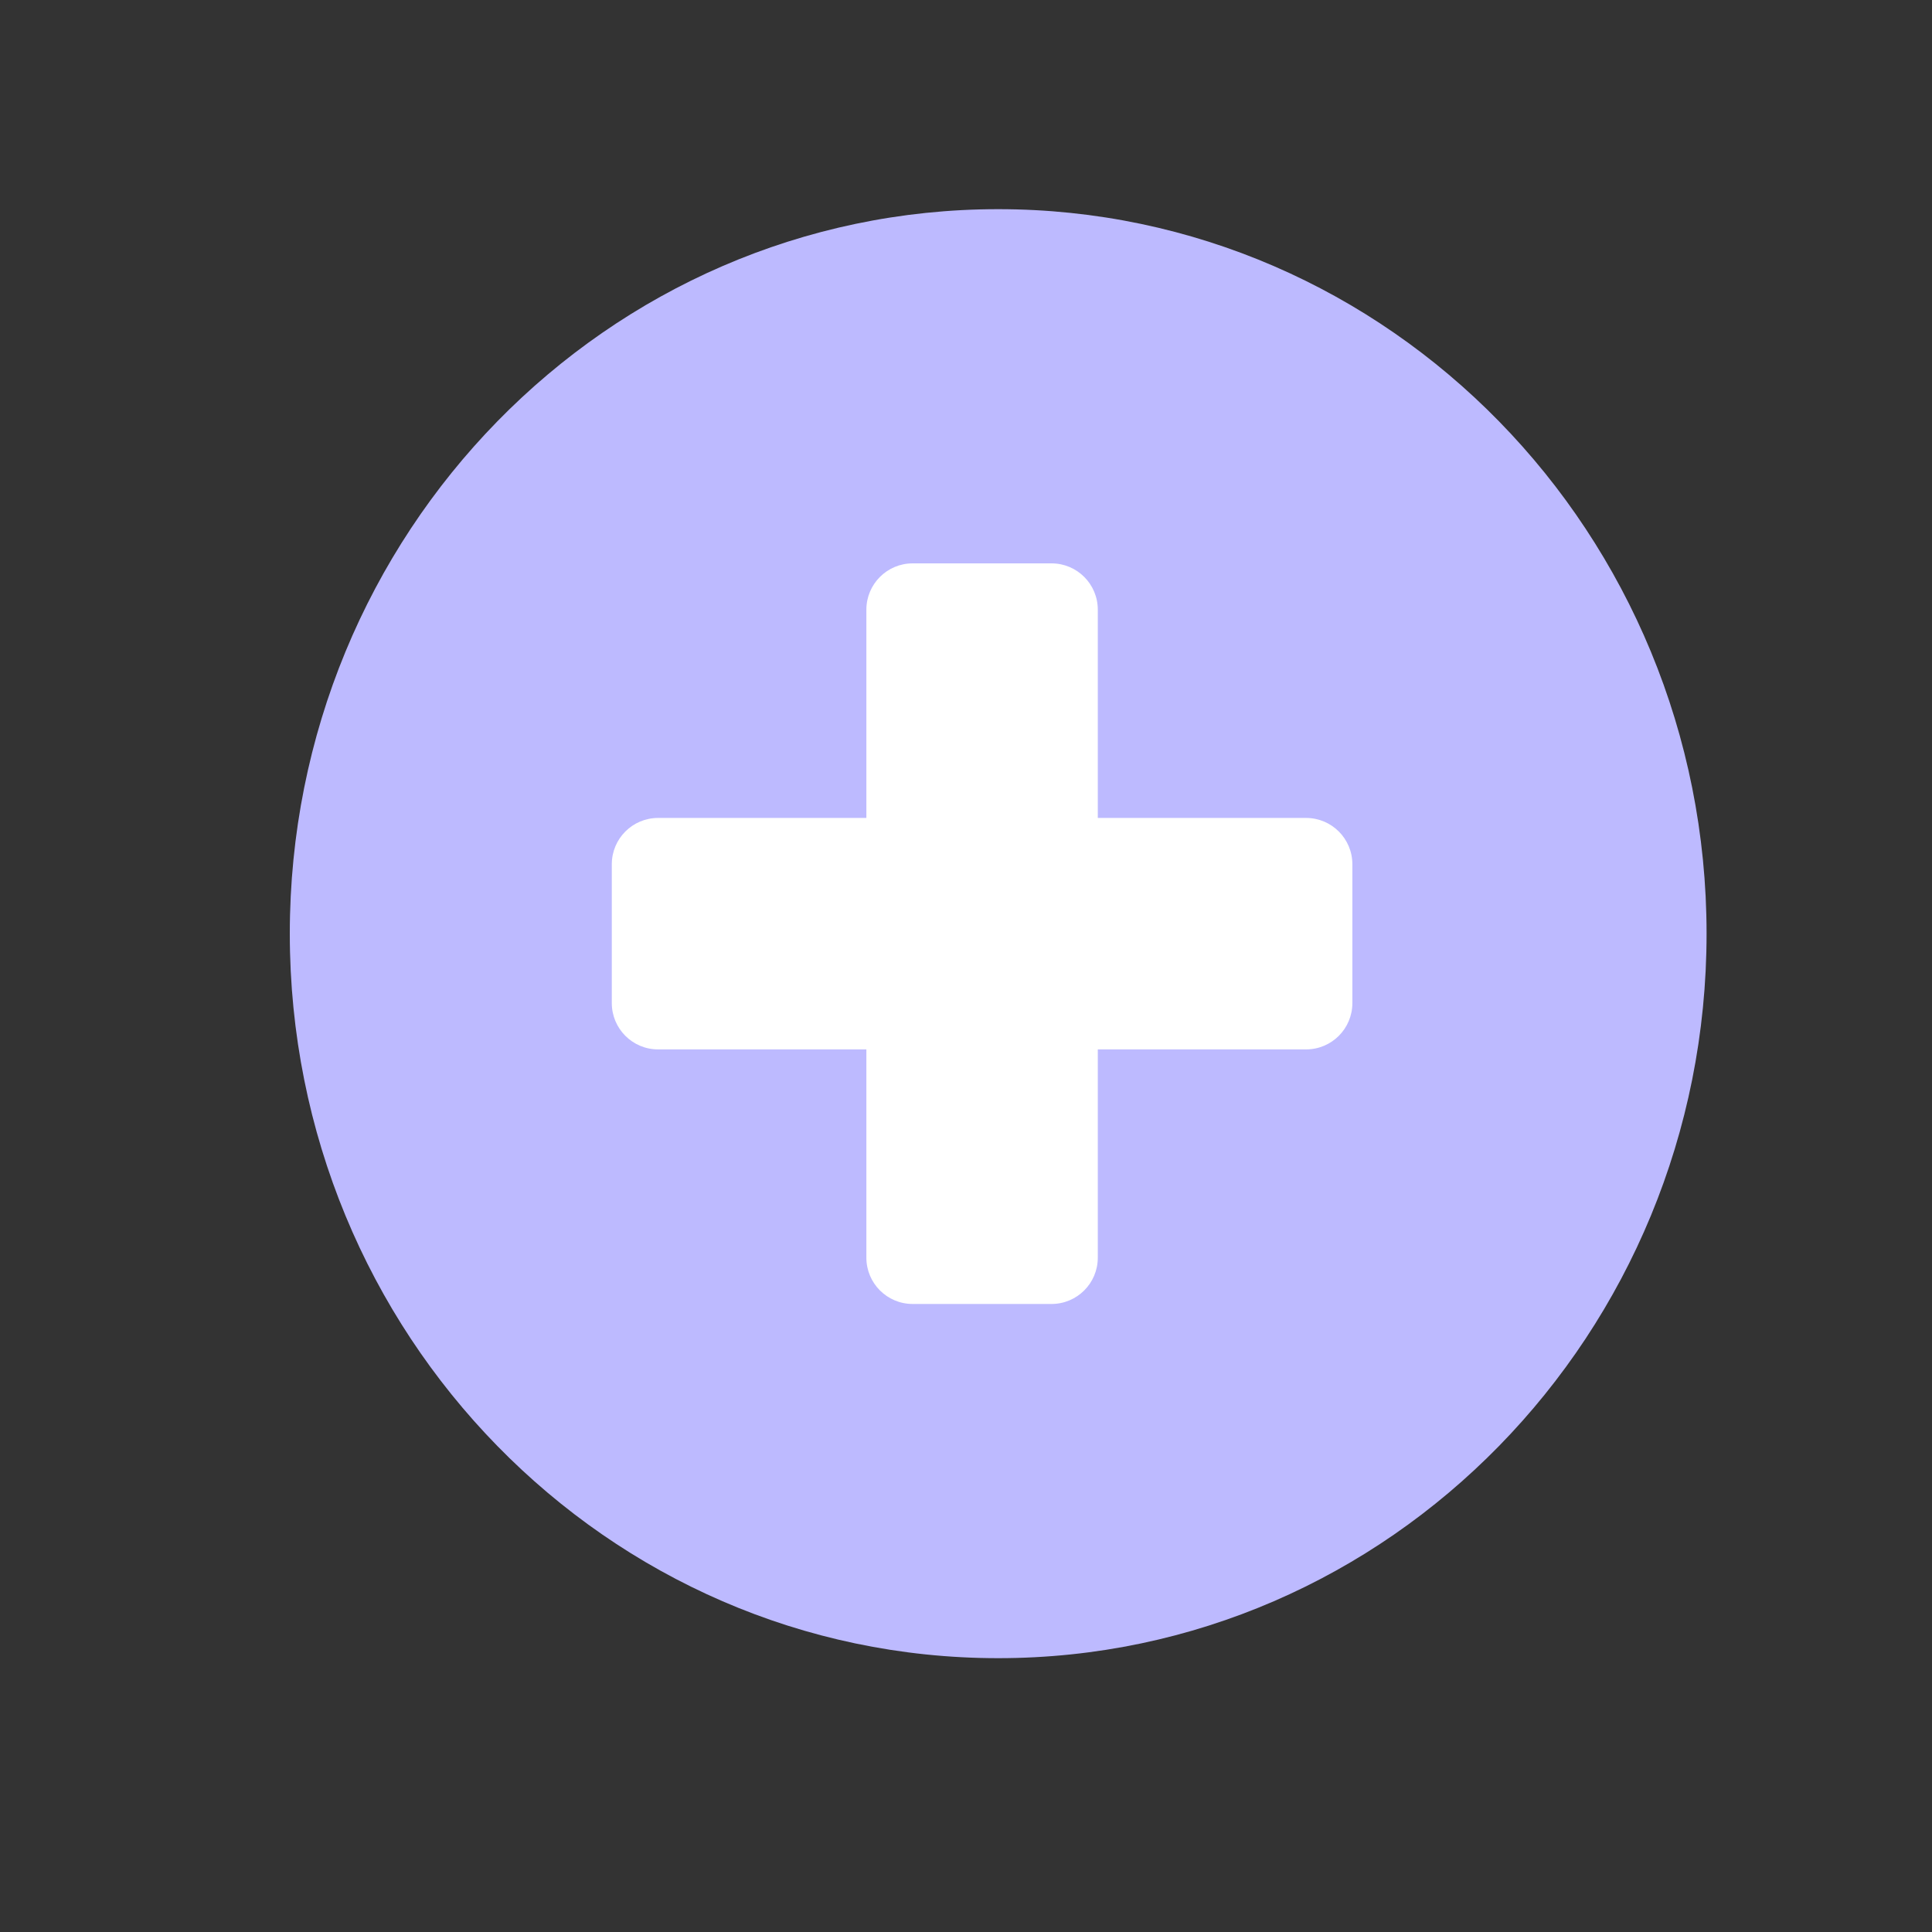 <svg width="60" height="60" viewBox="0 0 60 60" fill="none" xmlns="http://www.w3.org/2000/svg">
<rect x="0" y="0" width="60" height="60" fill="#333333" stroke="none"/>
<path d="M52.999 28.996C52.999 41.42 43.148 51.496 31 51.496C18.851 51.496 9 41.42 9 28.996C9 16.572 18.851 6.496 31 6.496C43.148 6.496 52.999 16.572 52.999 28.996Z" fill="#BDBAFF"/>
<path d="M26.906 18.934C26.906 18.14 27.549 17.496 28.343 17.496H32.656C33.45 17.496 34.093 18.14 34.093 18.934V39.059C34.093 39.852 33.45 40.496 32.656 40.496H28.343C27.549 40.496 26.906 39.852 26.906 39.059V18.934Z" fill="white"/>
<path d="M40.562 25.402C41.356 25.402 41.999 26.046 41.999 26.84V31.152C41.999 31.946 41.356 32.59 40.562 32.59H20.437C19.643 32.59 19 31.946 19 31.152L19 26.84C19 26.046 19.643 25.402 20.437 25.402L40.562 25.402Z" fill="white"/>
</svg>
